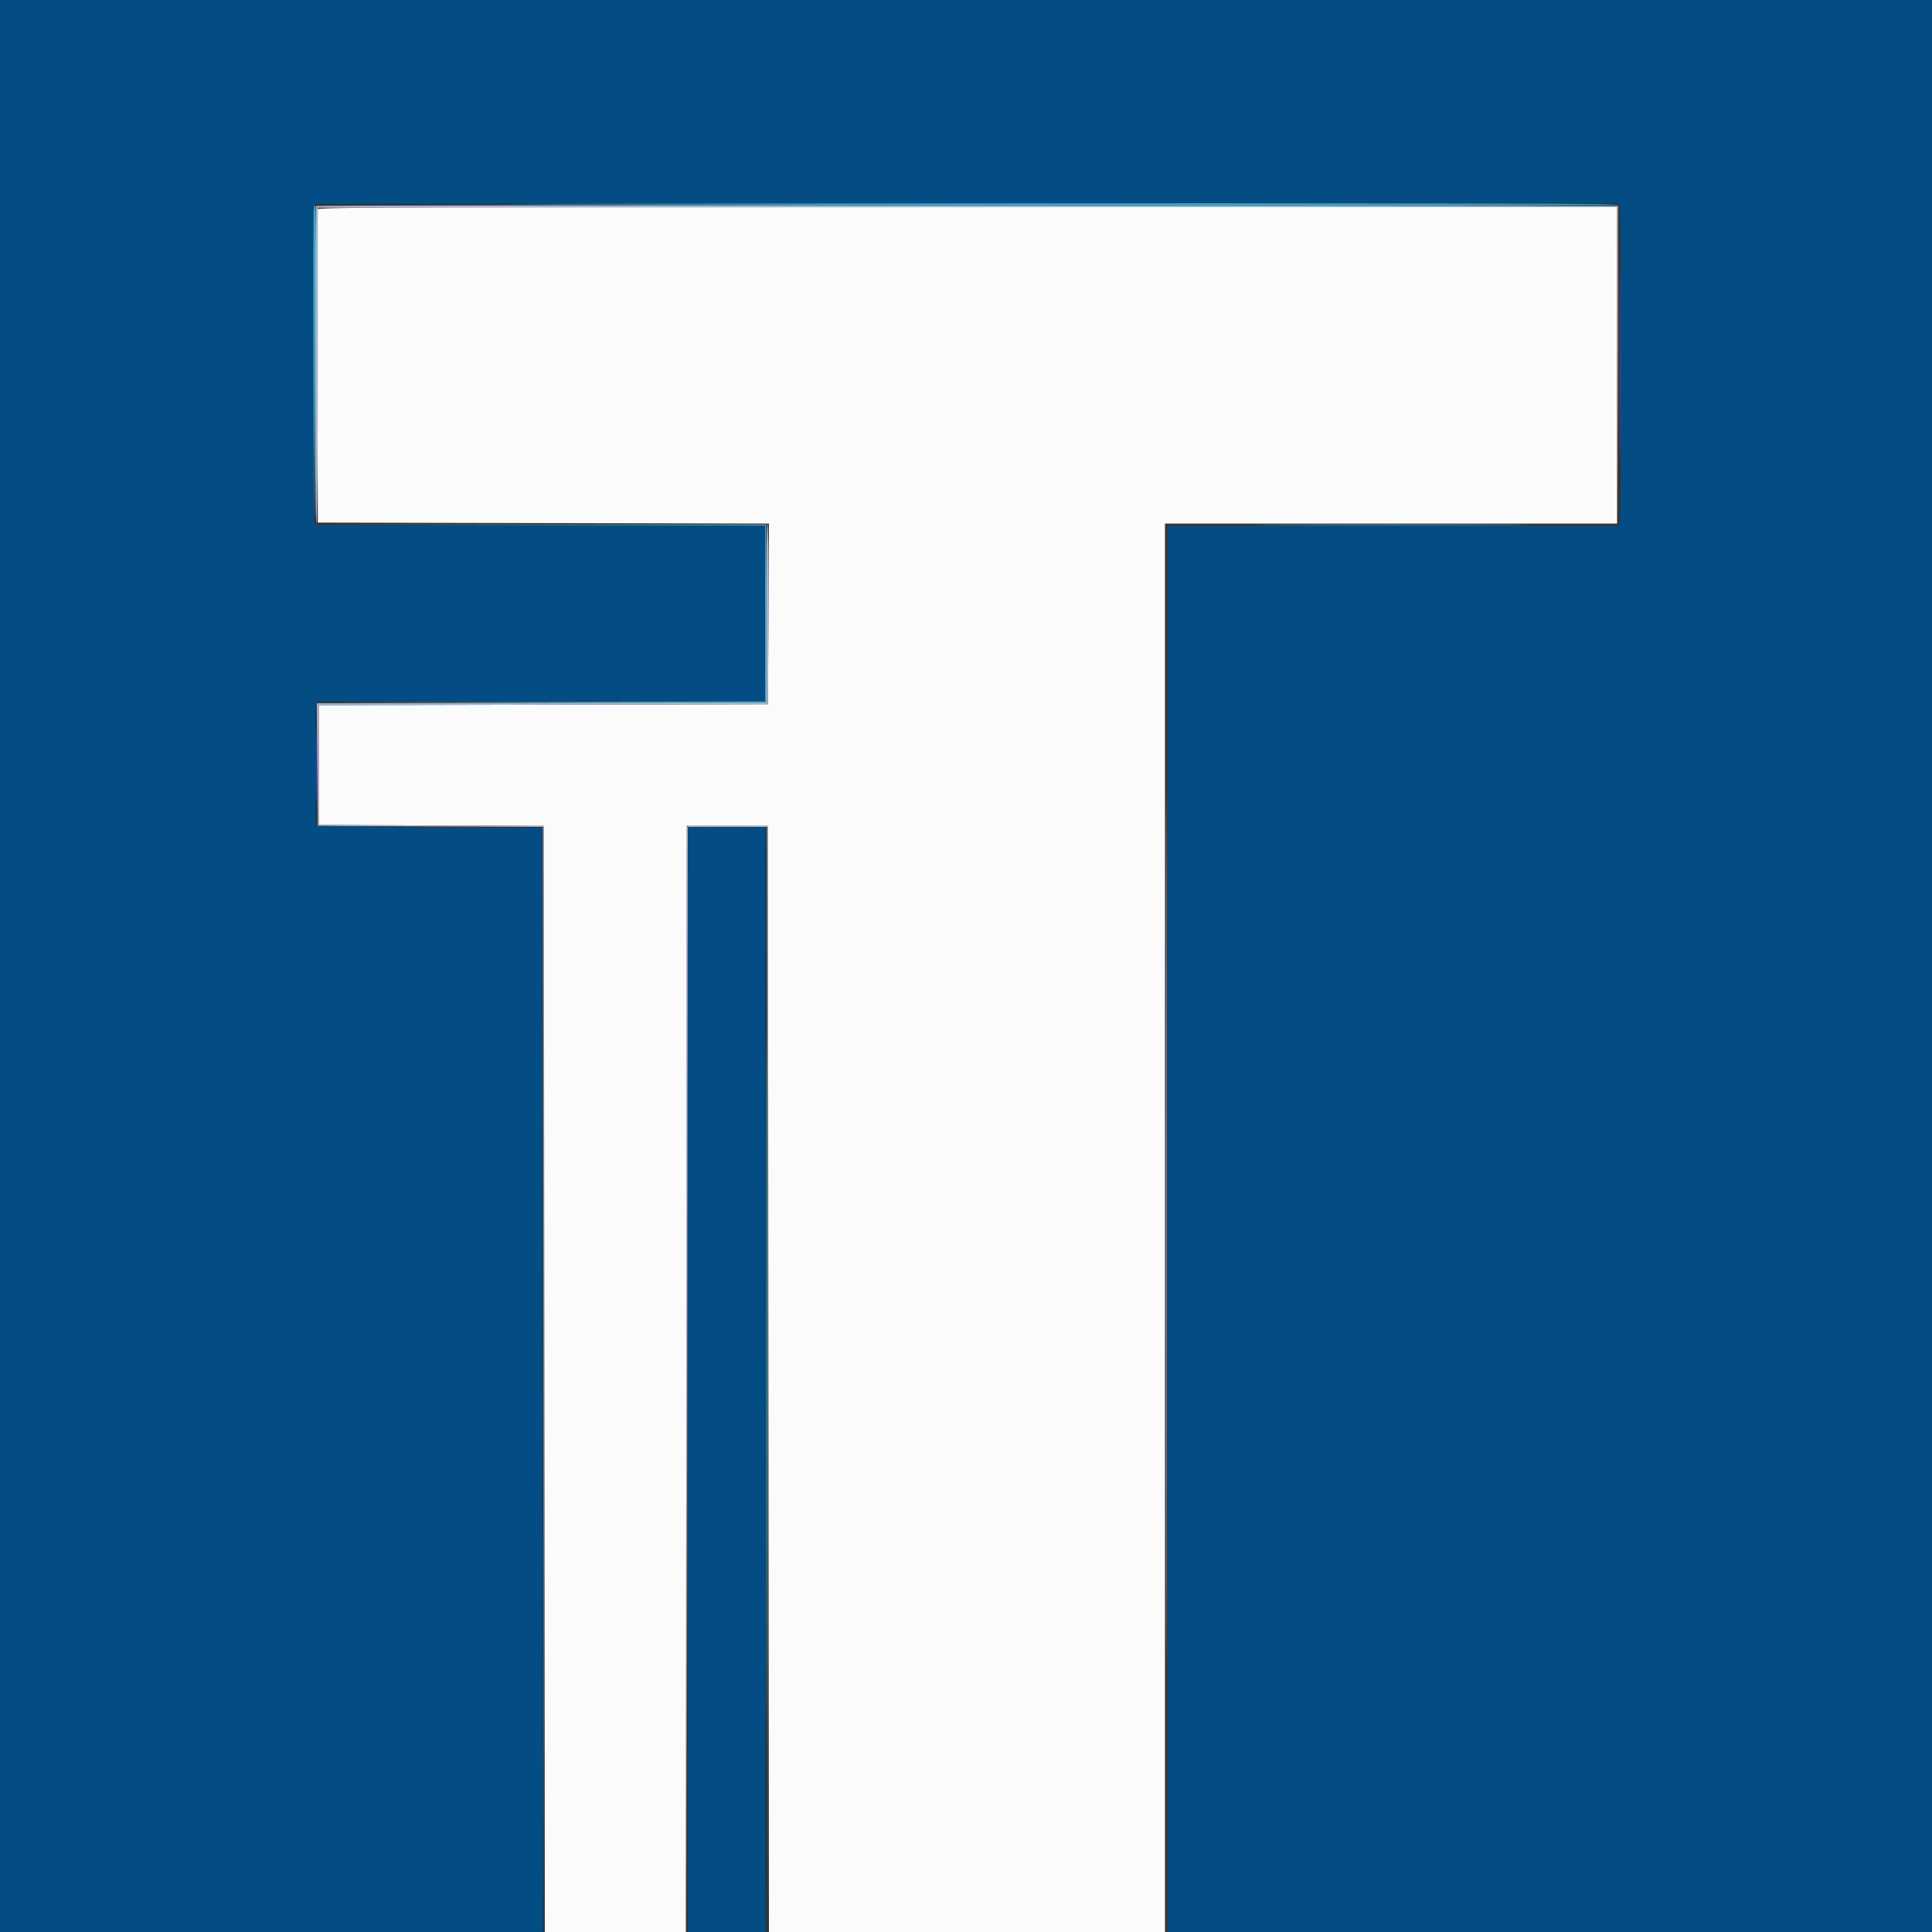 <svg id="svg" version="1.1" xmlns="http://www.w3.org/2000/svg" width="400" height="400" viewBox="0, 0, 400,400"><rect x="0" y="0" width="400" height="400" fill="#333333" stroke="none"/><g id="svgg" stroke="none" fill-rule="evenodd"><path id="path0" d="M65.784 43.3c-.105.275-.144 14.99-.087 32.7l.103 32.2 46.704.102 46.704.101-.104 18.699L159 145.8l-46.5.102-46.5.101v24.791l23.3.103 23.3.103.101 114.5.1 114.5h29.198l.1-114.5.101-114.5H159l.101 114.5.1 114.5H241.2V108.4h93.6V42.8H200.387c-107.161 0-134.451.101-134.603.5" fill="#fbfbfb"/><path id="path1" d="M65.467 42.666c-.37.371-.338 65.734.033 65.734.165 0 .3-14.715.3-32.7V43l134.498-.101 134.497-.1.106 32.9.106 32.901-.003-33-.004-33-134.633-.101c-74.048-.055-134.753.02-134.9.167M158.6 126.9v18.5l-46.506.102-46.505.101.105 12.699L65.8 171l23.299.103 23.3.103.101 114.297.102 114.297-.001-114.4L112.6 171l-23.3-.103-23.3-.103v-24.791l46.5-.101 46.5-.102.104-18.7c.057-10.285-.033-18.7-.2-18.7s-.304 8.325-.304 18.5m82.798 127.3c0 80.3.046 113.21.102 73.133.056-40.078.056-105.778 0-146-.056-40.223-.102-7.433-.102 72.867m-99.21-82.908c-.106.279-.146 51.898-.09 114.708l.103 114.2.1-114.5.099-114.5h16.399l.101 114.3.102 114.3-.001-114.4L159 171l-8.309-.108c-6.431-.084-8.354.007-8.503.4" fill="#a4b4cc"/><path id="path2" d="M0 200v200h112.401l-.1-114.3-.101-114.3-23.4-.2-23.4-.2-.116-11.6c-.064-6.38-.01-12.185.118-12.9l.234-1.3H158.4v-36.397l-46.7-.101L65 108.6V42.2l135.053-.101 135.053-.1.242.9c.315 1.177.315 63.825 0 65.001l-.241.9H241.6V400H400V0H0v200m142.4 85.6V400h16V171.2h-16v114.4" fill="#044c84"/><path id="path3" d="M114.4 42.298c130.204.272 220.706.273 220.538.002-.102-.165-60.7-.256-134.662-.202-73.962.055-112.606.144-85.876.2m-49.416.602c-.105.275-.144 15.17-.087 33.1L65 108.6l.2-33.1c.11-18.205.149-33.1.087-33.1-.061 0-.198.225-.303.5M112 108.699l46.4.104v36.394l-46.3.104-46.3.104 46.4-.002 46.4-.003v-36.8l-46.5-.003-46.5-.002 46.4.104m152.9.001c12.925.058 34.075.058 47 0 12.925-.059 2.35-.107-23.5-.107s-36.425.048-23.5.107M158.597 285.6c0 63.03.046 88.815.103 57.3.056-31.515.056-83.085 0-114.6-.057-31.515-.103-5.73-.103 57.3" fill="#40a8c0"/><path id="path4" d="M335.391 75.4c0 17.82.049 25.168.109 16.33.06-8.839.06-23.419 0-32.4-.06-8.982-.109-1.75-.109 16.07M65.378 158.6c0 6.82.054 9.666.121 6.325s.067-8.921 0-12.4c-.066-3.479-.121-.745-.121 6.075" fill="#444cc0"/></g></svg>